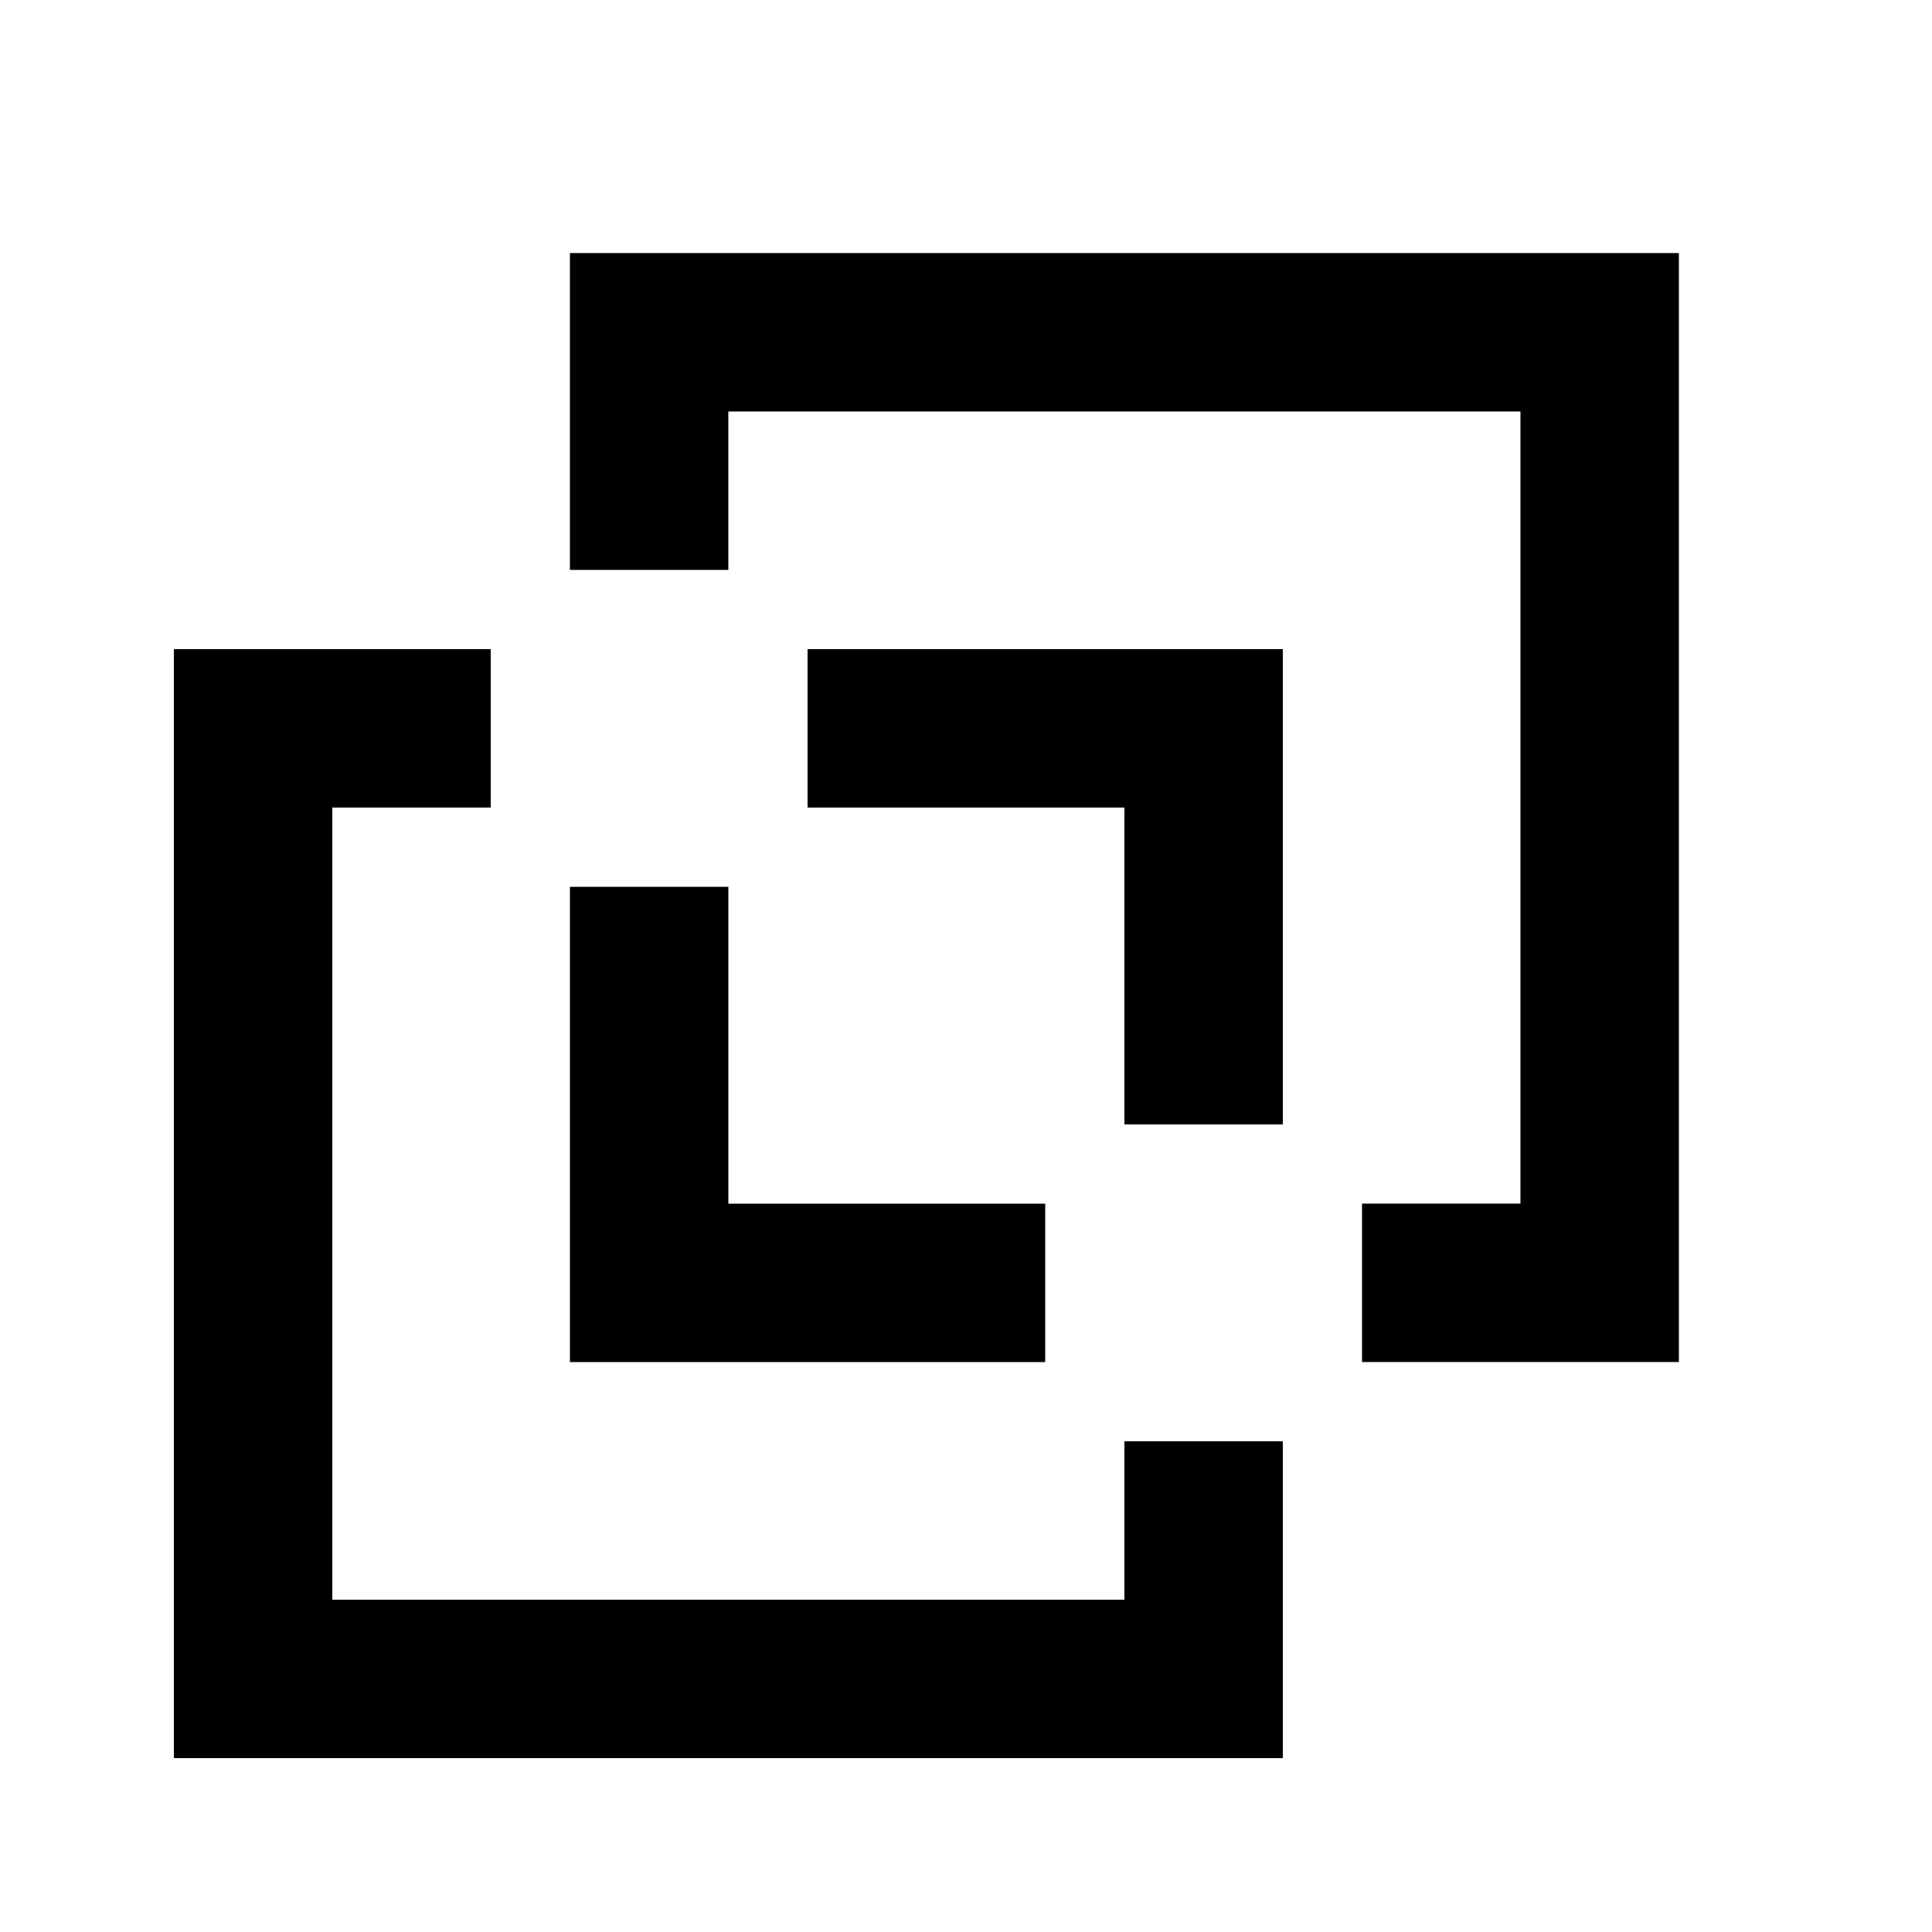 <?xml version="1.0" encoding="UTF-8"?>
<!-- Uploaded to: SVG Repo, www.svgrepo.com, Generator: SVG Repo Mixer Tools -->
<svg fill="#000000" width="800px" height="800px" version="1.1" viewBox="144 144 512 512" xmlns="http://www.w3.org/2000/svg">
 <path d="m420.99 462.98h-83.969v-83.969h-41.984v125.95h125.95zm167.93-251.91h-293.89v83.969h41.984v-41.984h209.92v209.92h-41.984v41.98h83.969zm-104.96 314.88h-41.98v41.984h-209.92v-209.92h41.984v-41.984h-83.969v293.89h293.89zm0-83.965h-41.98v-83.969h-83.969v-41.984h125.95z" fill-rule="evenodd"/>
</svg>
